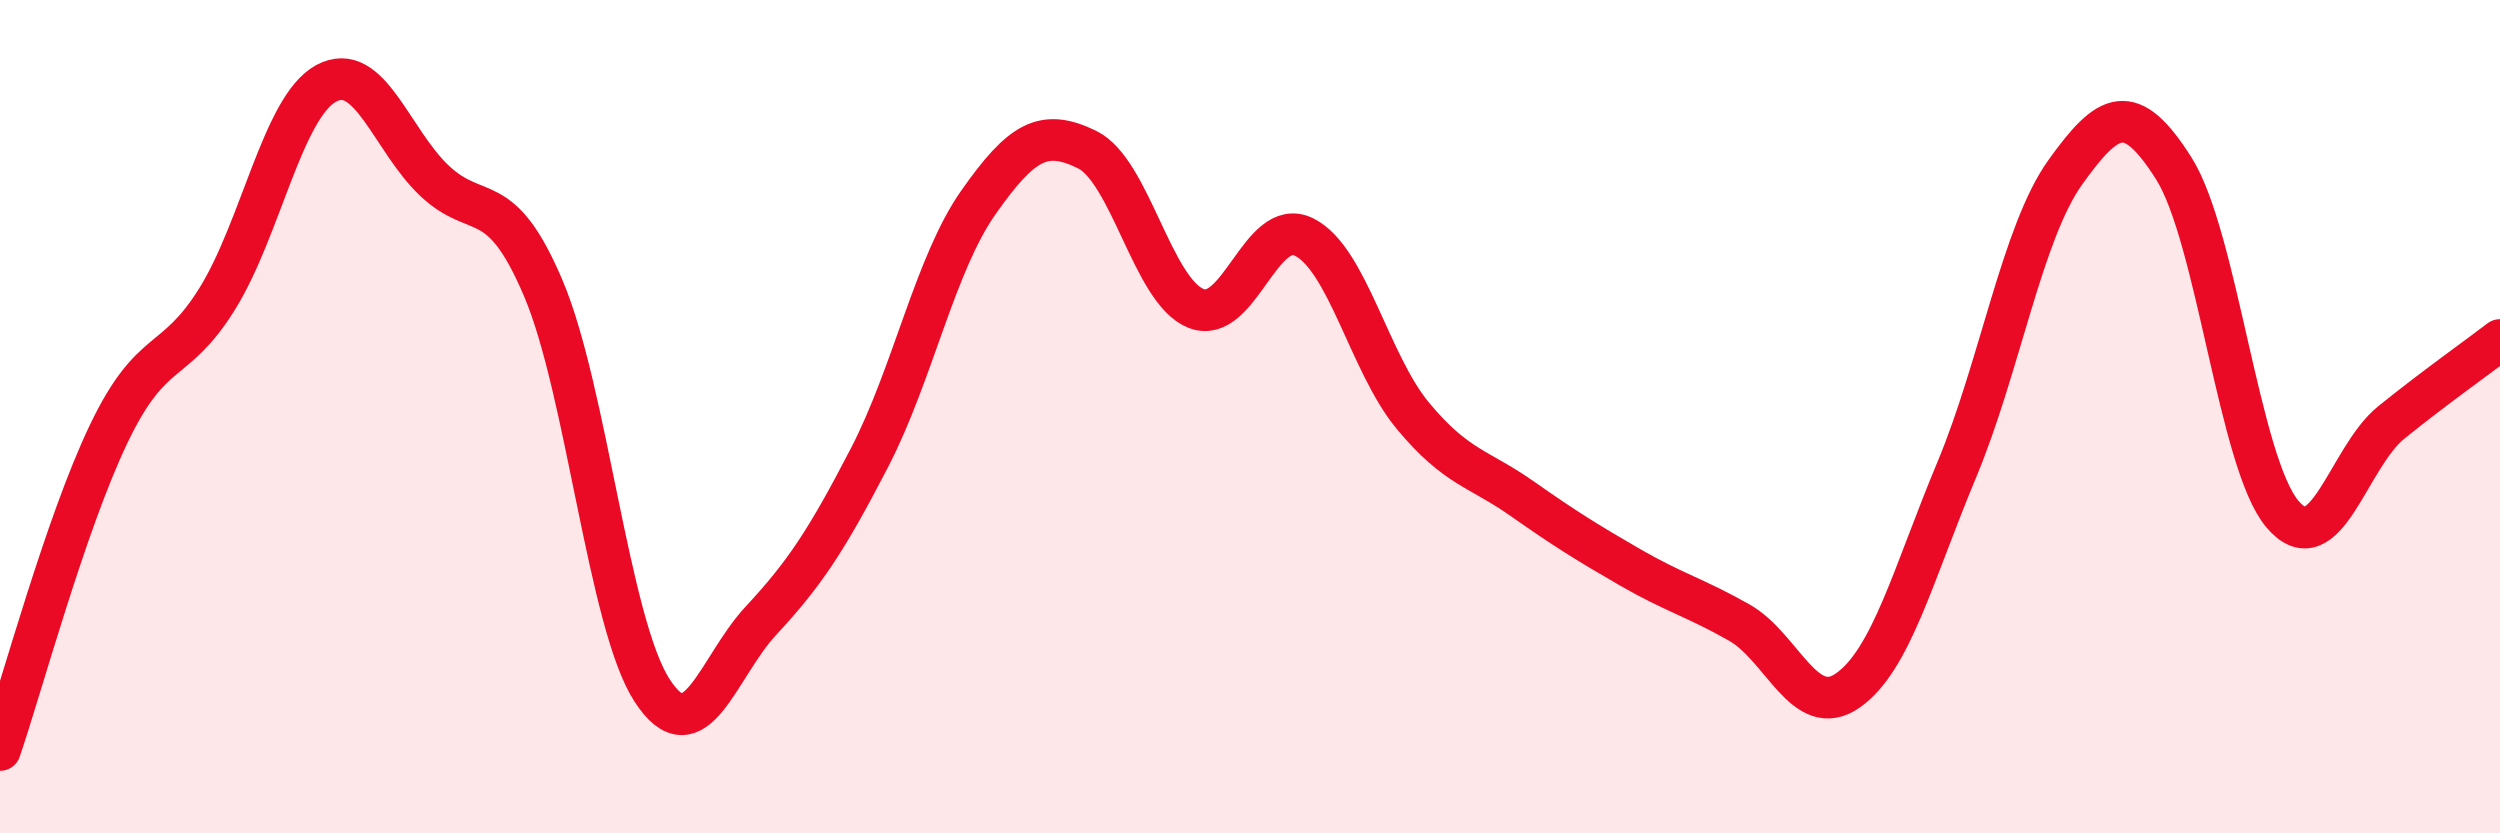 
    <svg width="60" height="20" viewBox="0 0 60 20" xmlns="http://www.w3.org/2000/svg">
      <path
        d="M 0,18 C 0.52,16.48 1.57,12.58 2.61,10.41 C 3.65,8.24 4.18,8.84 5.22,7.16 C 6.26,5.48 6.79,2.56 7.83,2 C 8.87,1.44 9.39,3.36 10.43,4.34 C 11.47,5.32 12,4.47 13.04,6.92 C 14.08,9.37 14.61,14.97 15.65,16.57 C 16.69,18.17 17.22,16.02 18.26,14.9 C 19.3,13.78 19.83,12.99 20.87,10.98 C 21.91,8.97 22.44,6.34 23.48,4.86 C 24.52,3.38 25.05,3.08 26.09,3.59 C 27.13,4.1 27.66,6.98 28.7,7.4 C 29.74,7.82 30.26,5.17 31.3,5.69 C 32.34,6.21 32.87,8.73 33.91,9.98 C 34.95,11.23 35.48,11.23 36.52,11.96 C 37.56,12.69 38.09,13.02 39.13,13.62 C 40.17,14.22 40.7,14.35 41.74,14.94 C 42.78,15.53 43.31,17.3 44.35,16.57 C 45.39,15.84 45.92,13.77 46.96,11.28 C 48,8.79 48.53,5.58 49.57,4.13 C 50.61,2.68 51.13,2.4 52.17,4.04 C 53.21,5.68 53.74,11.12 54.78,12.34 C 55.82,13.56 56.35,10.98 57.39,10.14 C 58.43,9.3 59.48,8.56 60,8.16L60 20L0 20Z"
        fill="#EB0A25"
        opacity="0.1"
        stroke-linecap="round"
        stroke-linejoin="round"
      />
      <path
        d="M 0,18 C 0.52,16.48 1.57,12.58 2.61,10.41 C 3.65,8.24 4.18,8.84 5.22,7.16 C 6.26,5.48 6.79,2.56 7.83,2 C 8.87,1.44 9.39,3.36 10.43,4.34 C 11.47,5.32 12,4.47 13.04,6.92 C 14.08,9.37 14.61,14.97 15.65,16.57 C 16.69,18.17 17.22,16.02 18.26,14.9 C 19.3,13.78 19.83,12.99 20.87,10.98 C 21.91,8.97 22.44,6.34 23.48,4.86 C 24.52,3.38 25.05,3.08 26.09,3.59 C 27.13,4.1 27.66,6.98 28.7,7.4 C 29.74,7.82 30.26,5.17 31.3,5.69 C 32.34,6.21 32.87,8.73 33.91,9.98 C 34.95,11.23 35.48,11.23 36.52,11.96 C 37.56,12.69 38.09,13.02 39.13,13.62 C 40.17,14.22 40.7,14.35 41.74,14.94 C 42.78,15.53 43.31,17.3 44.35,16.57 C 45.39,15.84 45.92,13.77 46.96,11.28 C 48,8.79 48.53,5.58 49.57,4.13 C 50.61,2.68 51.13,2.4 52.17,4.04 C 53.21,5.68 53.74,11.12 54.78,12.34 C 55.82,13.56 56.35,10.98 57.39,10.14 C 58.43,9.3 59.48,8.56 60,8.16"
        stroke="#EB0A25"
        stroke-width="1"
        fill="none"
        stroke-linecap="round"
        stroke-linejoin="round"
      />
    </svg>
  